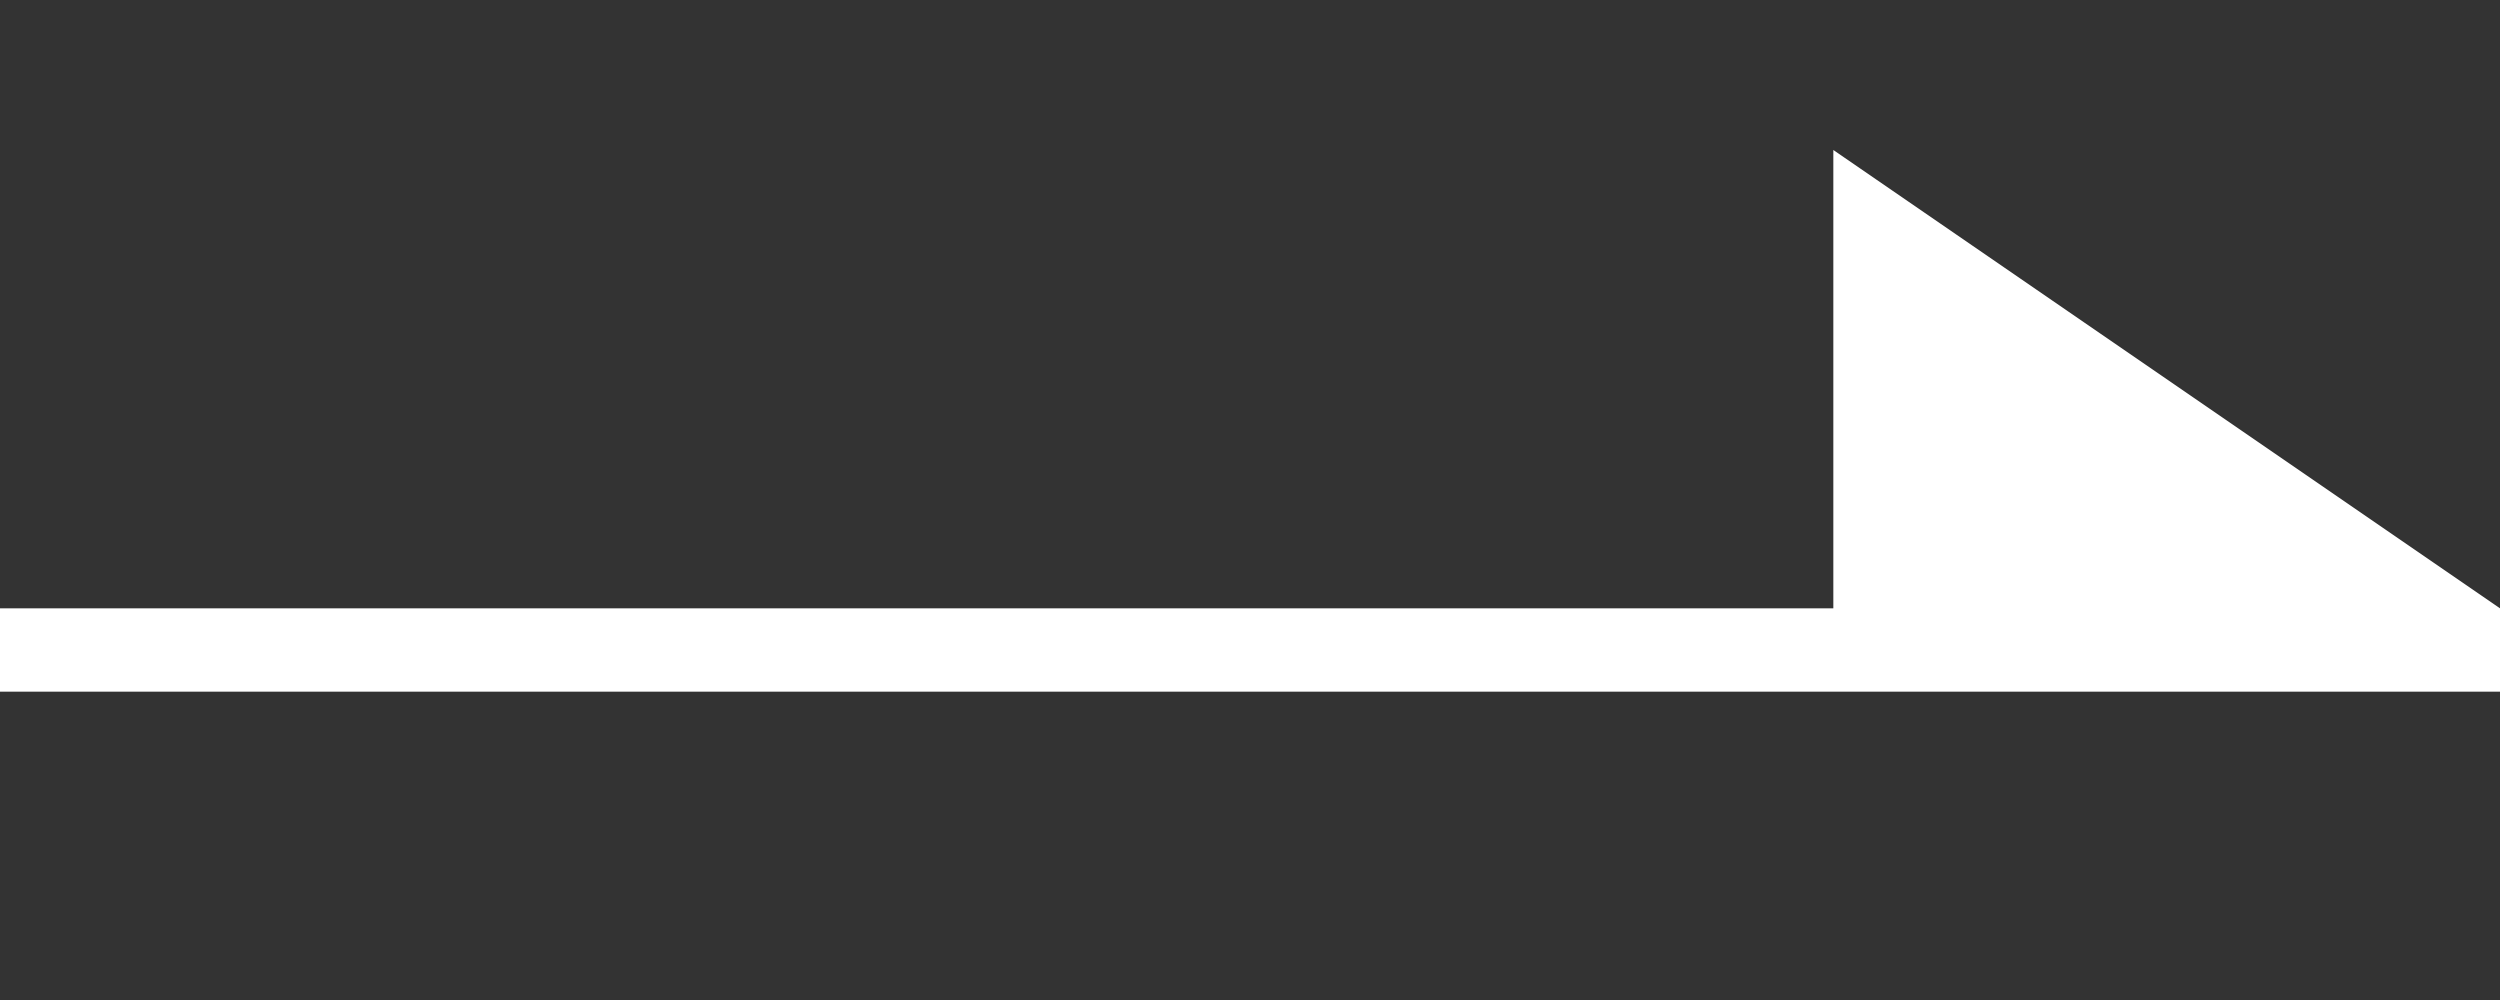 <?xml version="1.0" encoding="utf-8"?>
<!-- Generator: Adobe Illustrator 24.1.2, SVG Export Plug-In . SVG Version: 6.00 Build 0)  -->
<svg version="1.1" id="レイヤー_1" xmlns="http://www.w3.org/2000/svg" xmlns:xlink="http://www.w3.org/1999/xlink" x="0px"
	 y="0px" viewBox="0 0 30 12" style="enable-background:new 0 0 30 12;" xml:space="preserve">
<rect x="0" y="0" width="30" height="12" fill="#333333" stroke="none"/>
<style type="text/css">
	.st0{fill:#ffffff;}
</style>
<polygon class="st0" points="30,7.3 22,1.8 22,7.3 0,7.3 0,8.3 30,8.3 30,7.3 "/>
</svg>

